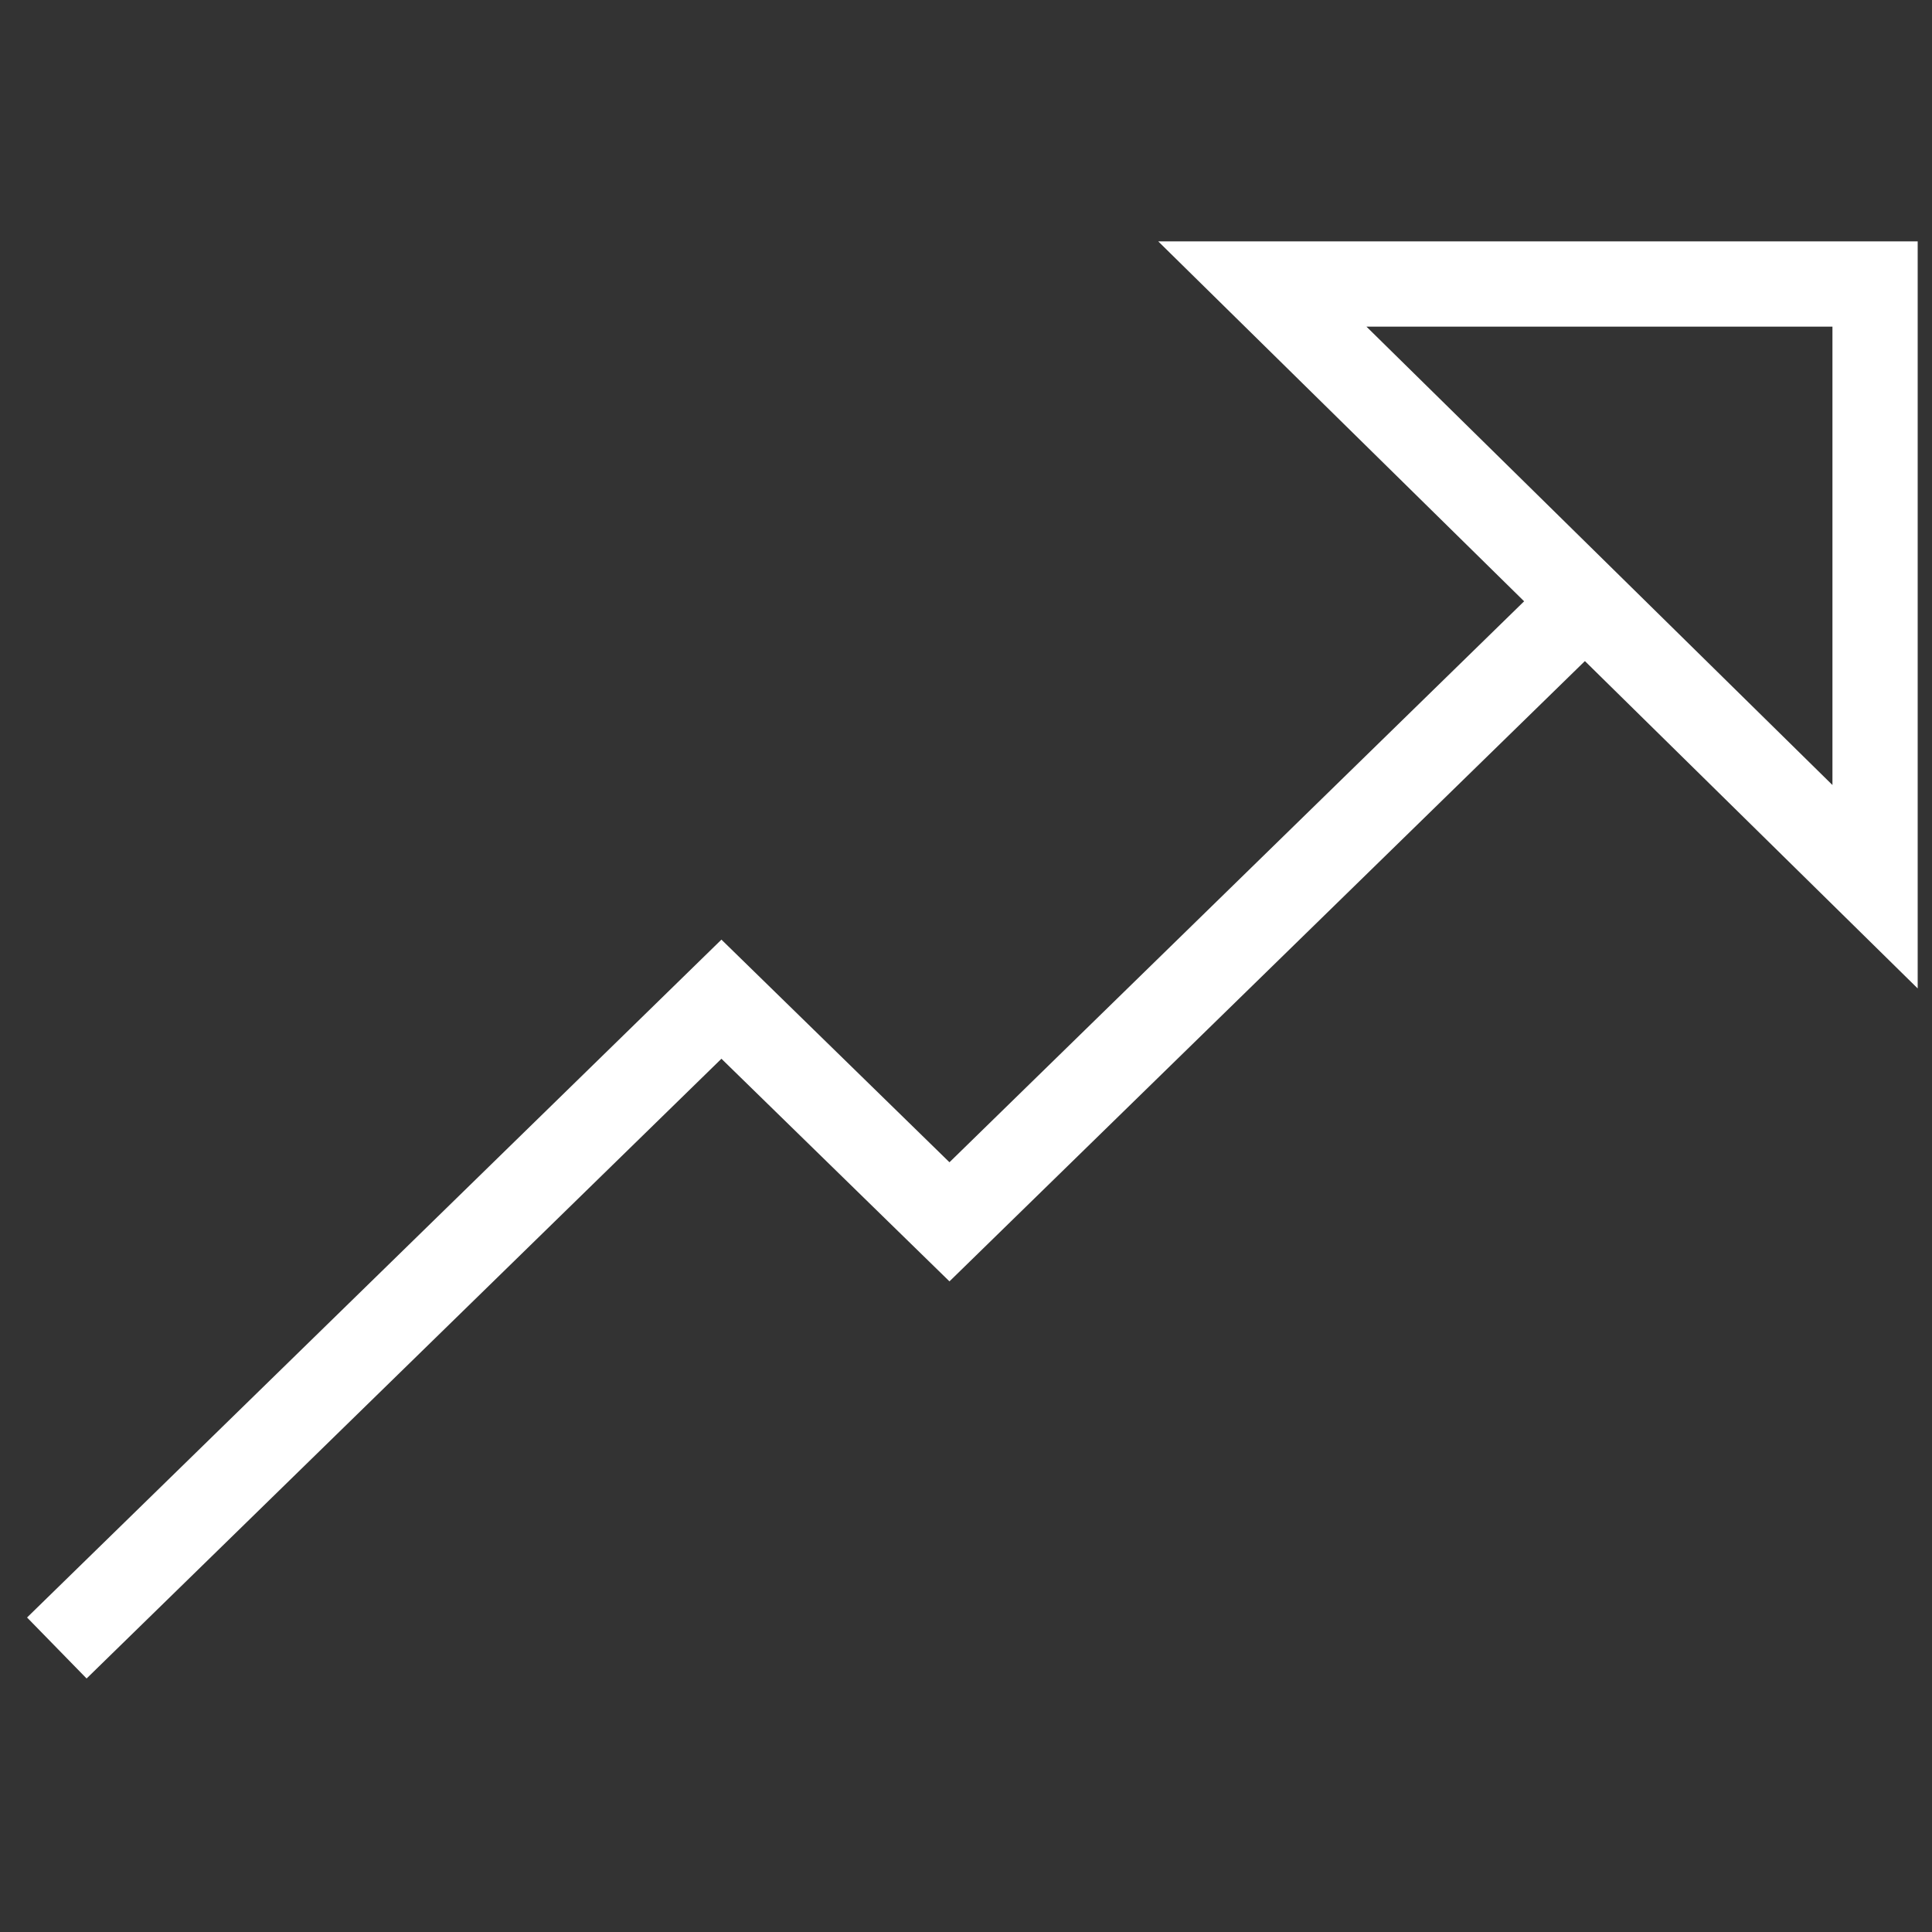 <svg width="34" height="34" viewBox="0 0 34 34" fill="none" xmlns="http://www.w3.org/2000/svg">
<rect x="0" y="0" width="34" height="34" fill="#333333" stroke="none"/>
<path d="M1 29.002L12.696 17.584L16.709 21.502L27.919 10.559" stroke="white" stroke-width="1.5" stroke-miterlimit="10"/>
<path d="M22.215 4.998H32.998V15.605L22.215 4.998Z" stroke="white" stroke-width="1.5" stroke-miterlimit="10"/>
</svg>
